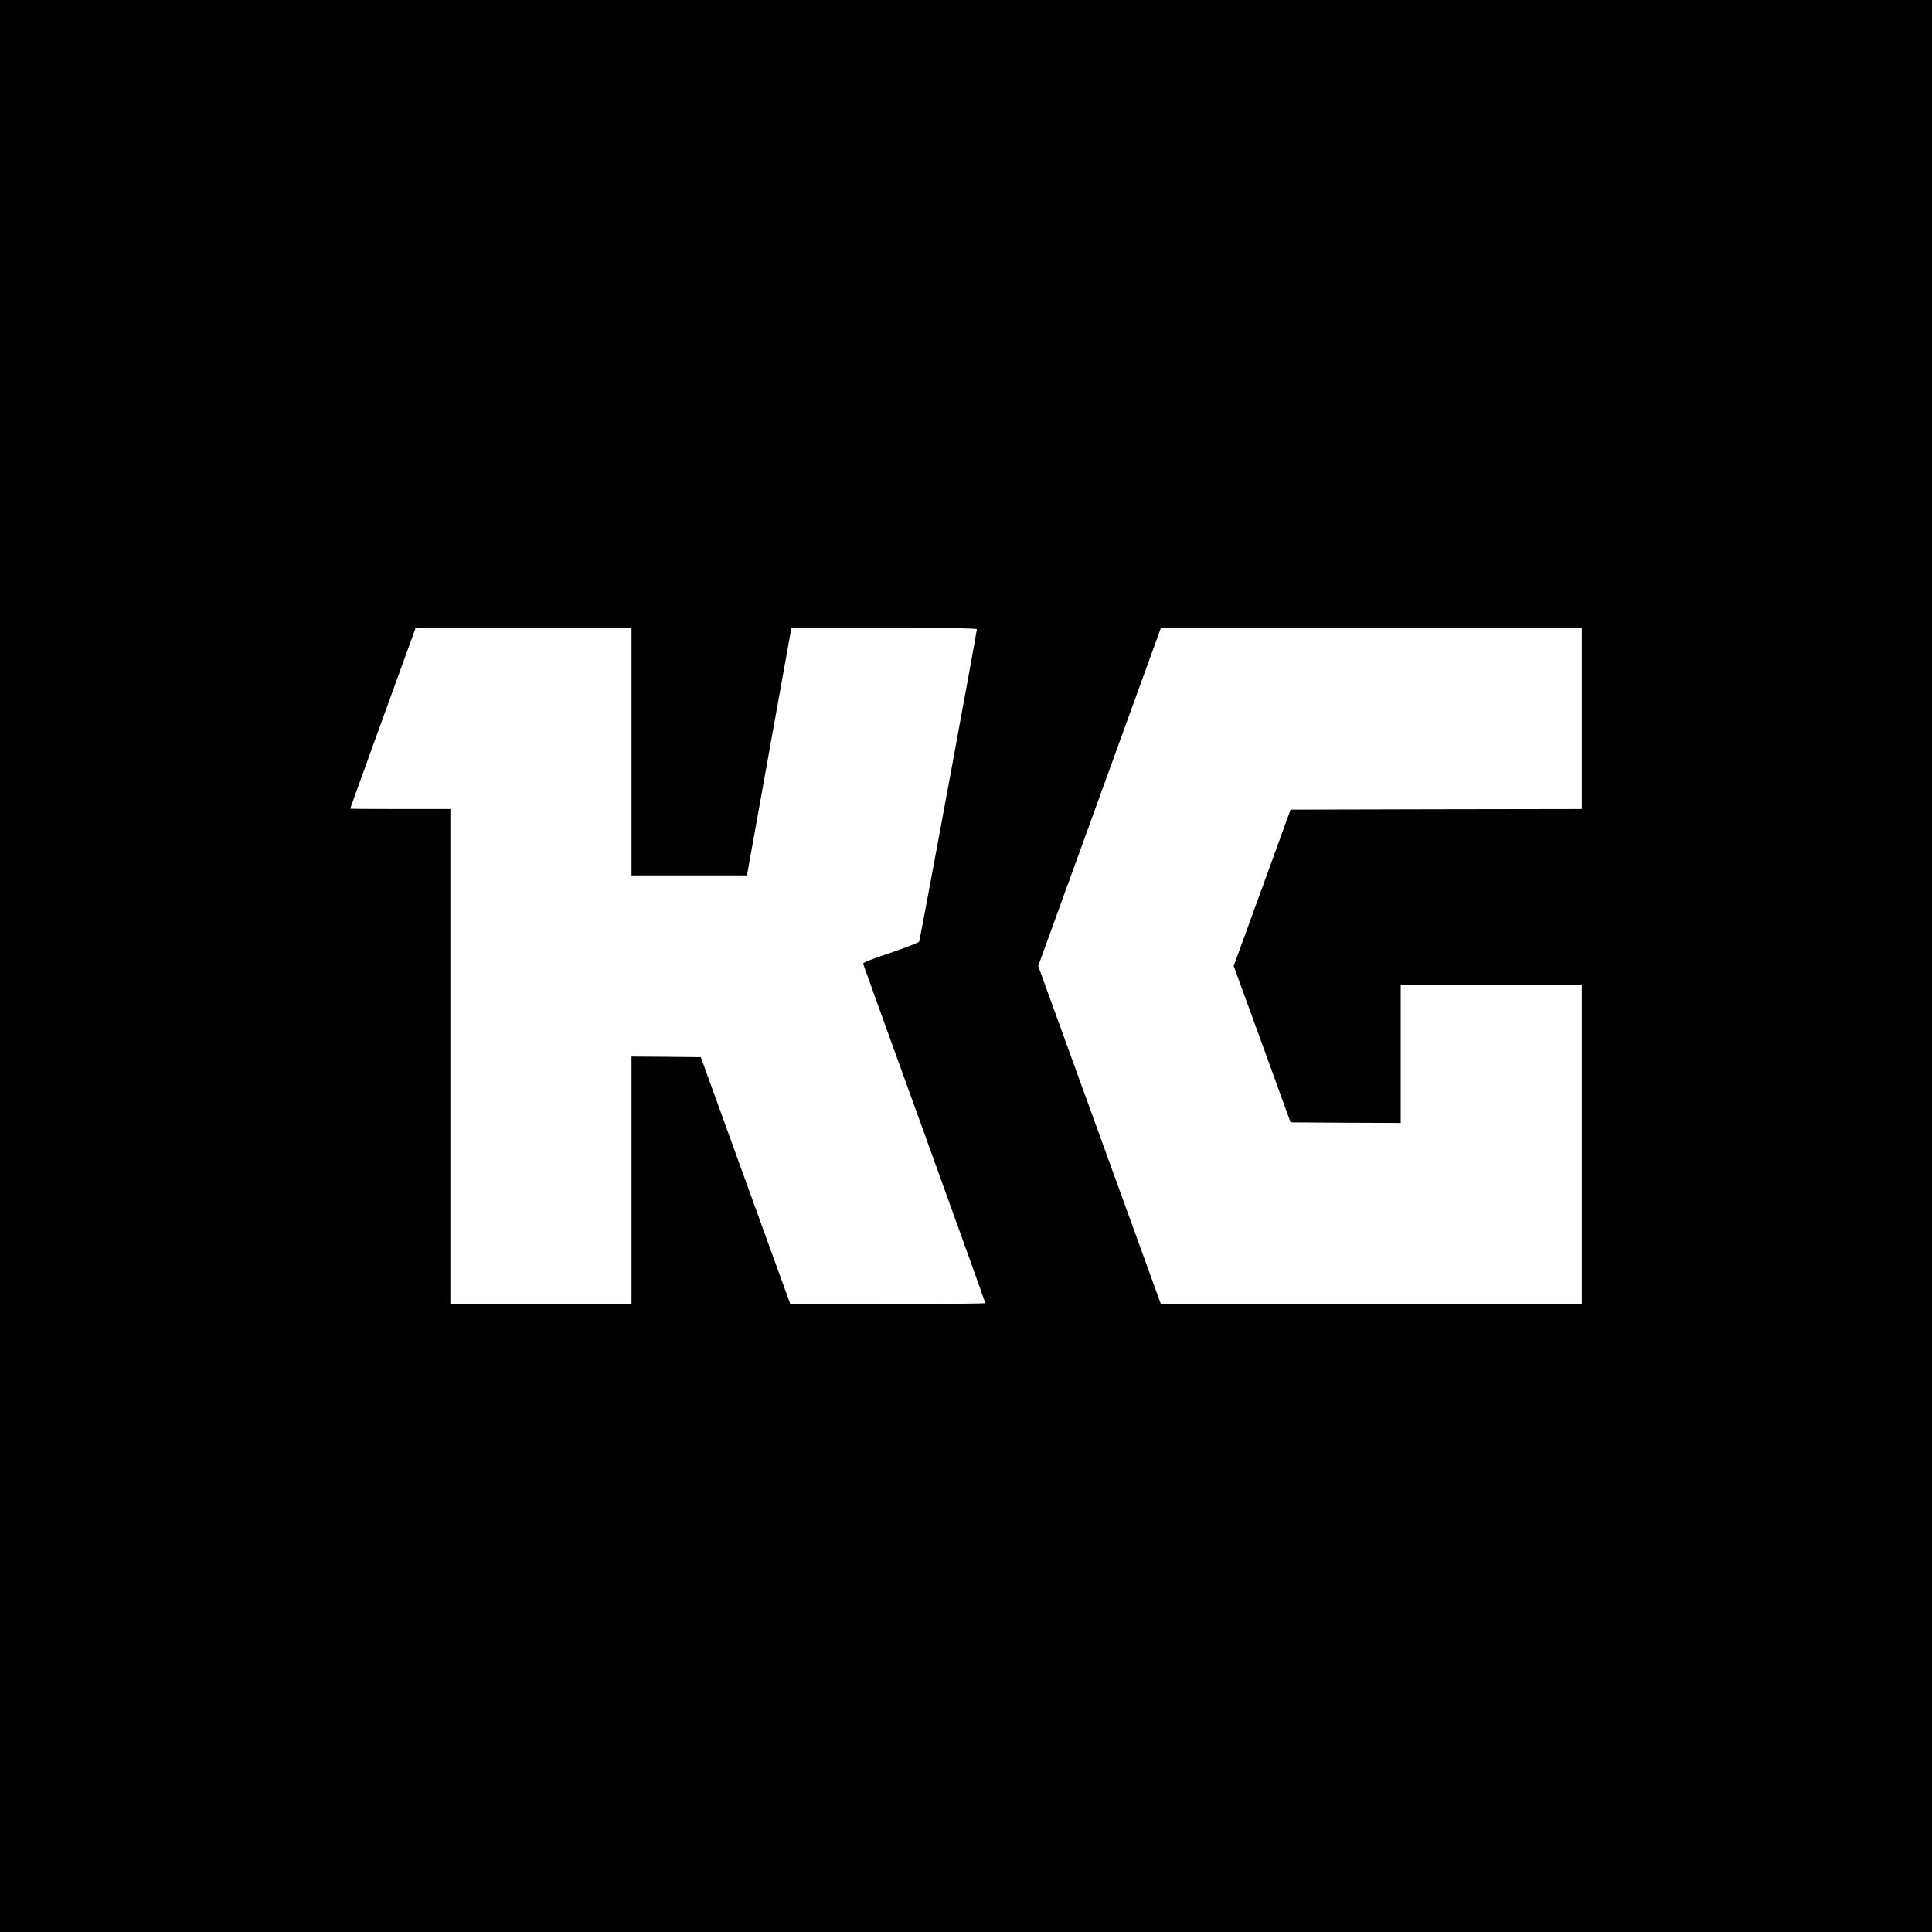 <?xml version="1.0" standalone="no"?>
<!DOCTYPE svg PUBLIC "-//W3C//DTD SVG 20010904//EN"
 "http://www.w3.org/TR/2001/REC-SVG-20010904/DTD/svg10.dtd">
<svg version="1.0" xmlns="http://www.w3.org/2000/svg"
 width="1600pt" height="1600pt" viewBox="0 0 1600 1600"
 preserveAspectRatio="xMidYMid meet">
<g transform="translate(0,1600) scale(0.1,-0.1)"
fill="#000000" stroke="none">
<path d="M0 8000 l0 -8000 8000 0 8000 0 0 8000 0 8000 -8000 0 -8000 0 0
-8000z m5230 1775 l0 -1025 478 0 478 0 184 1025 184 1025 768 0 c535 0 768
-3 768 -11 0 -25 -471 -2576 -478 -2588 -5 -8 -112 -49 -238 -92 -163 -55
-228 -80 -226 -90 2 -8 230 -641 508 -1408 277 -767 504 -1398 504 -1403 0 -4
-363 -8 -807 -8 l-808 0 -371 1023 -370 1022 -287 3 -287 2 0 -1025 0 -1025
-750 0 -750 0 0 2050 0 2050 -415 0 c-228 0 -415 1 -415 3 0 3 398 1101 507
1400 l35 97 894 0 894 0 0 -1025z m7870 275 l0 -750 -1206 -2 -1206 -3 -235
-647 -236 -648 236 -647 235 -648 456 -3 456 -2 0 570 0 570 750 0 750 0 0
-1320 0 -1320 -1743 0 -1743 0 -508 1400 -508 1400 508 1400 508 1400 1743 0
1743 0 0 -750z"/>
</g>
</svg>
